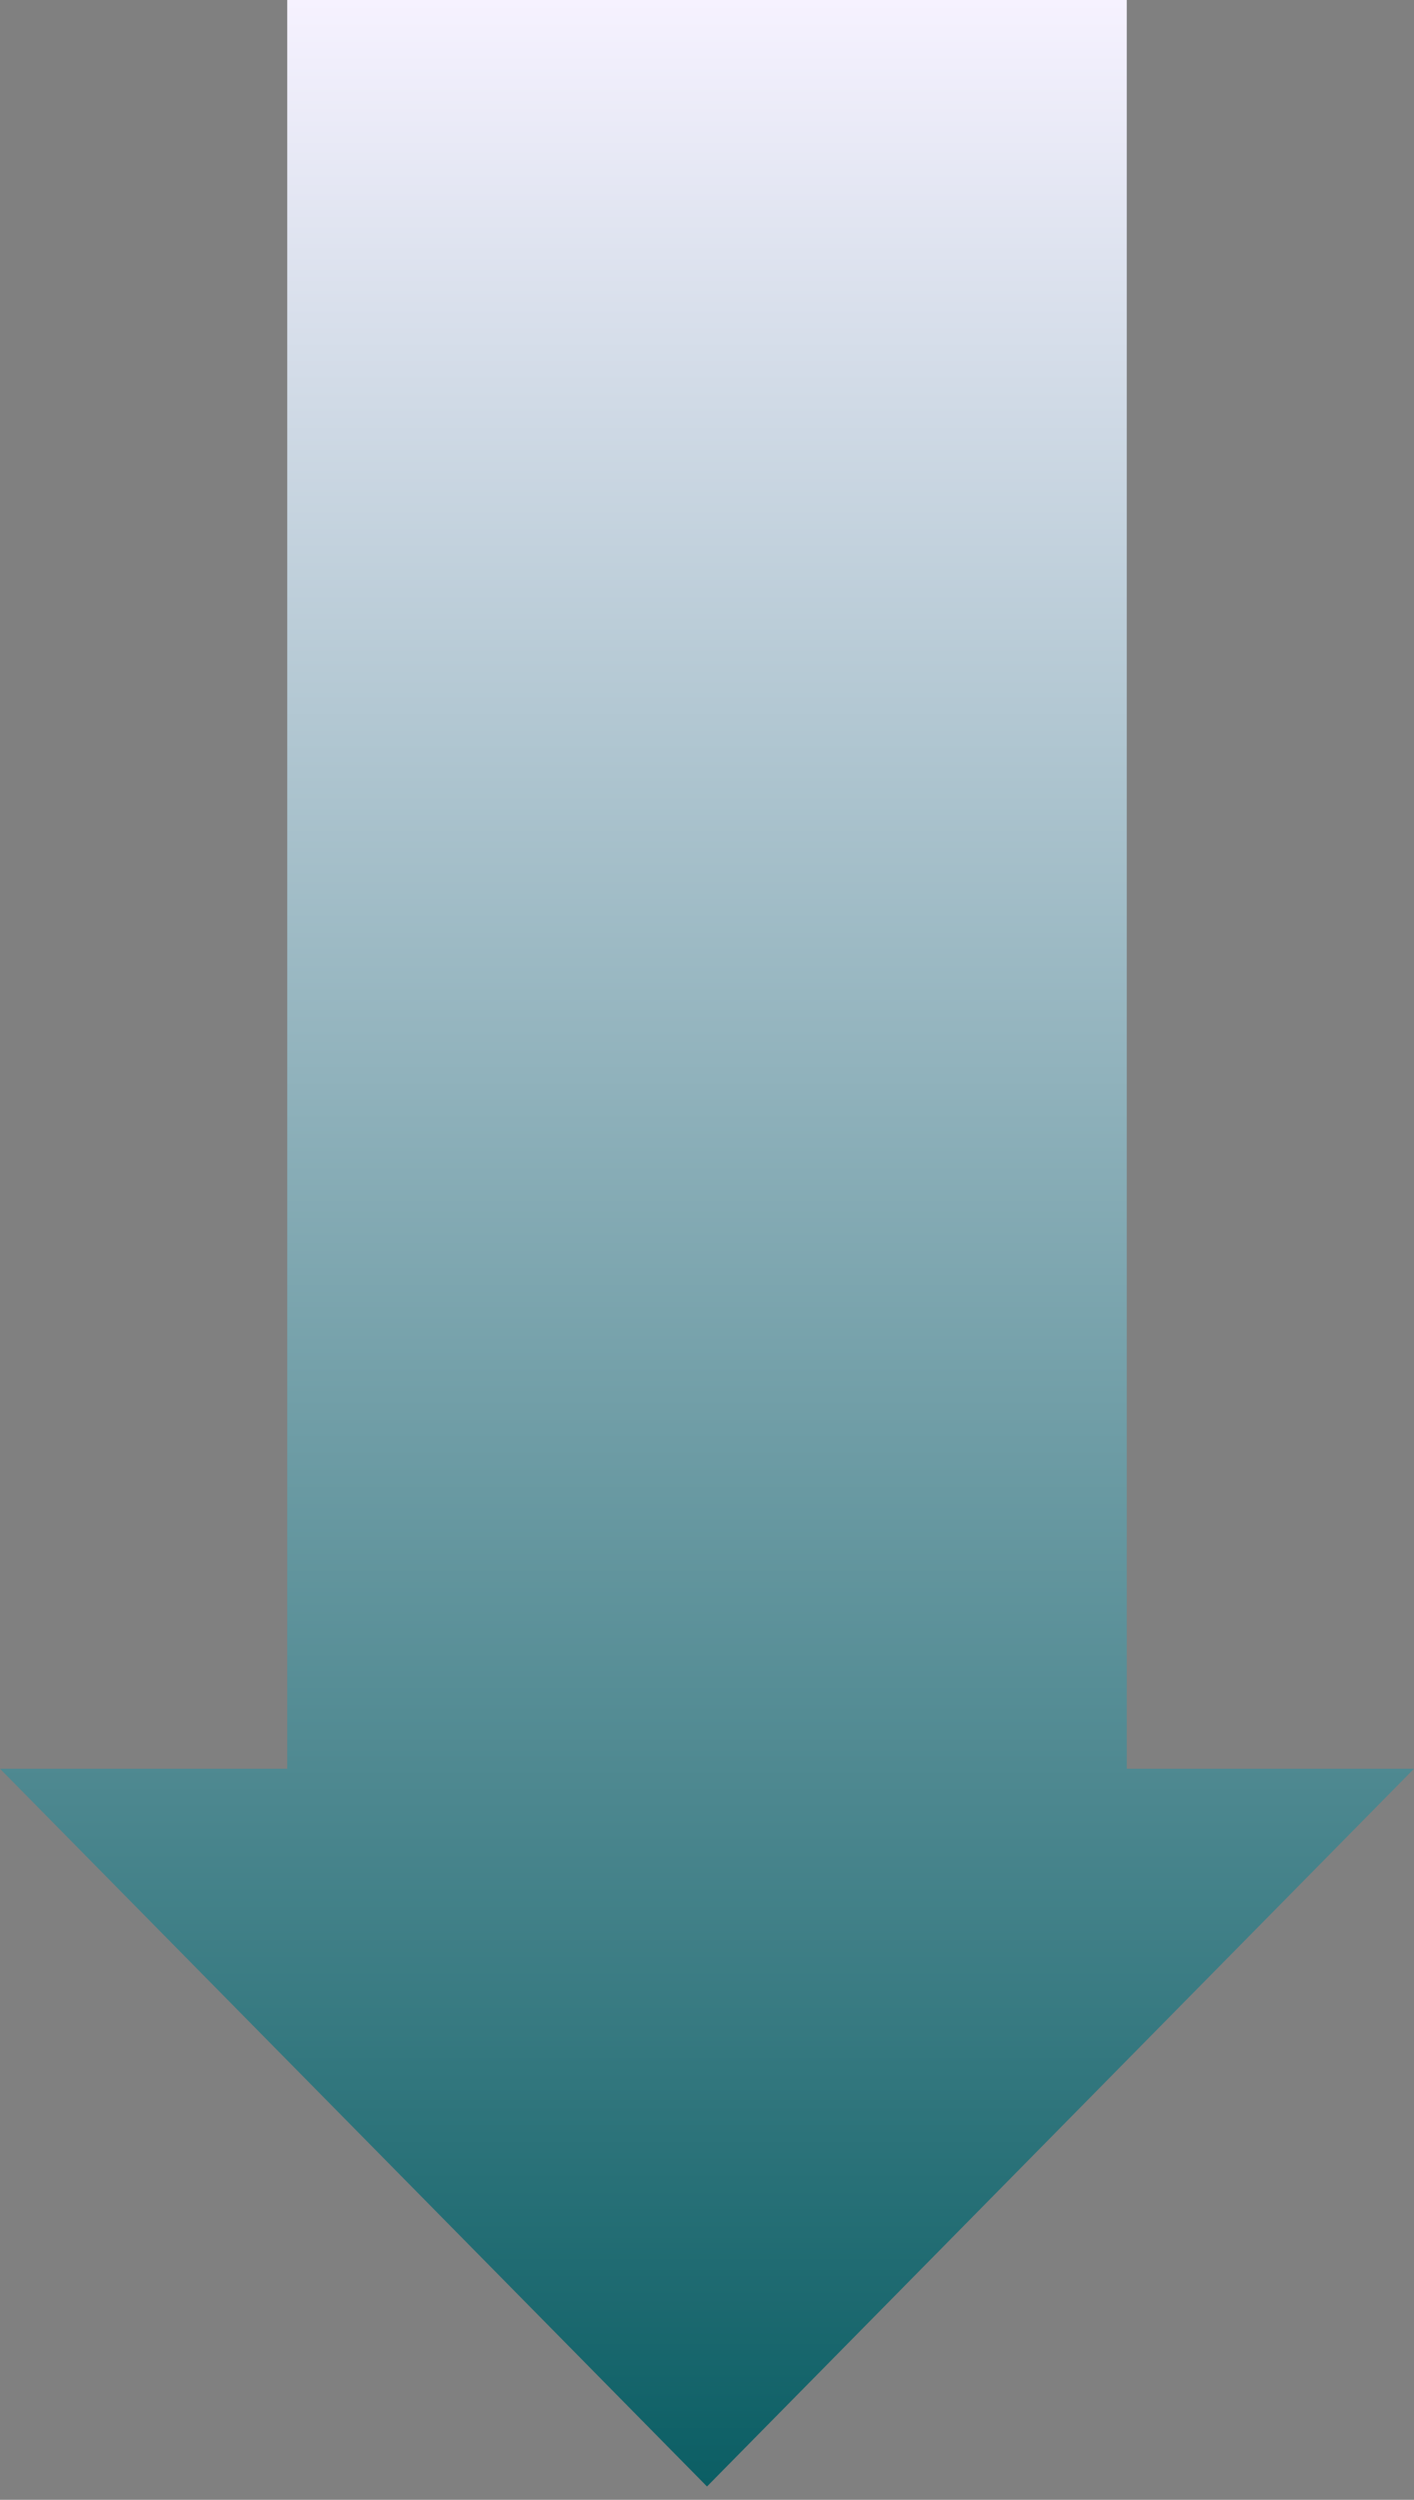 <svg width="60" height="106" viewBox="0 0 60 106" fill="none" xmlns="http://www.w3.org/2000/svg">
<rect x="0" y="0" width="60" height="106" fill="#808080" stroke="none"/>
<path d="M30 105.435L60 75L47.812 75L47.812 -1.06547e-06L12.188 -4.1799e-06L12.188 75L-6.55671e-06 75L30 105.435Z" fill="url(#paint0_linear_25_1616)"/>
<defs>
<linearGradient id="paint0_linear_25_1616" x1="30" y1="-2.62268e-06" x2="30" y2="105.435" gradientUnits="userSpaceOnUse">
<stop stop-color="#F6F2FF"/>
<stop offset="1" stop-color="#0B5E64"/>
</linearGradient>
</defs>
</svg>

